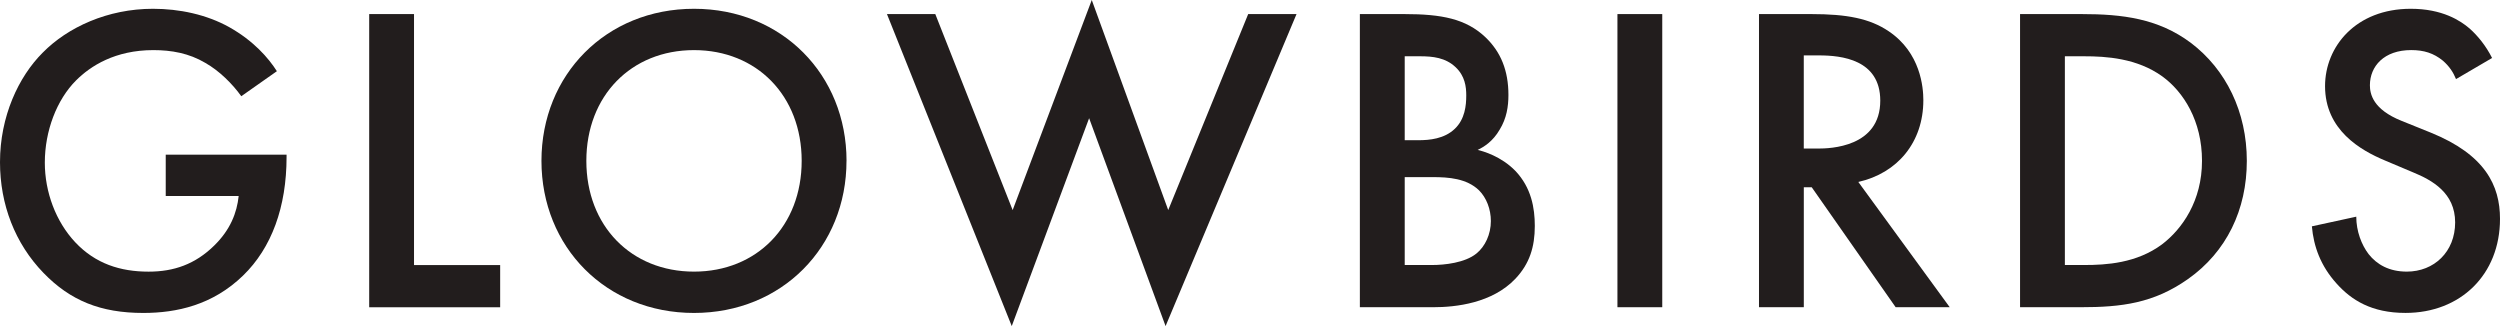 <svg viewBox="0 0 802.69 104.71" xmlns="http://www.w3.org/2000/svg" id="Layer_2">
  <defs>
    <style>
      .cls-1 {
        fill: #221d1d;
        stroke-width: 0px;
      }
    </style>
  </defs>
  <g data-sanitized-data-name="Layer_1" data-name="Layer_1" id="Layer_1-2">
    <g>
      <path d="M53.2,49.67h38.81v.71c0,16.09-4.8,29.21-13.97,38.1-9.74,9.46-21.31,12-32.03,12-13.69,0-23.42-3.95-32.03-12.84C4.8,78.18,0,65.62,0,52.07c0-14.68,5.93-27.38,13.69-35.14C21.73,8.75,34.57,2.82,49.11,2.82c8.47,0,17.22,1.83,24.55,5.93,7.76,4.37,12.56,9.88,15.24,14.11l-11.43,8.04c-2.82-3.95-7.06-8.18-11.57-10.72-5.22-3.1-10.87-4.09-16.65-4.09-12.28,0-20.18,5.08-24.84,9.74-6.21,6.21-10.02,16.23-10.02,26.39,0,9.45,3.53,18.91,9.74,25.54,6.49,6.92,14.53,9.46,23.57,9.46,8.18,0,14.96-2.4,21.03-8.33,5.22-5.08,7.34-10.58,7.9-15.95h-23.42v-13.27Z" class="cls-1"></path>
      <path d="M132.93,4.52v80.58h27.66v13.55h-42.05V4.52h14.39Z" class="cls-1"></path>
      <path d="M271.79,51.65c0,27.66-20.74,48.83-48.97,48.83s-48.97-21.17-48.97-48.83S194.6,2.82,222.83,2.82s48.97,21.17,48.97,48.83ZM257.4,51.65c0-20.88-14.39-35.56-34.57-35.56s-34.57,14.68-34.57,35.56,14.39,35.56,34.57,35.56,34.57-14.68,34.57-35.56Z" class="cls-1"></path>
      <path d="M300.3,4.52l24.84,62.94L350.54,0l24.55,67.45,25.68-62.94h15.52l-42.05,100.19-24.55-66.75-24.84,66.75L284.78,4.52h15.52Z" class="cls-1"></path>
      <path d="M450.88,4.52c12.14,0,19.76,1.55,25.96,7.34,5.08,4.8,7.48,10.87,7.48,18.63,0,3.67-.56,7.48-2.82,11.15-2.12,3.67-4.94,5.5-7.05,6.49,1.69.42,7.48,1.98,12.13,6.77,5.08,5.36,6.21,11.85,6.21,17.64,0,6.77-1.69,12.14-6.21,16.93-7.48,7.9-19.19,9.17-26.39,9.17h-23.57V4.52h14.25ZM451.02,45.02h4.38c3.53,0,8.33-.42,11.71-3.67,3.25-3.1,3.67-7.48,3.67-10.72,0-2.82-.42-6.21-3.39-9.03-3.25-3.1-7.34-3.53-11.43-3.53h-4.94v26.95ZM451.02,85.09h8.75c4.09,0,10.58-.71,14.25-3.67,2.82-2.26,4.66-6.21,4.66-10.44,0-3.81-1.41-7.48-3.81-9.88-3.95-3.81-9.74-4.23-14.82-4.23h-9.03v28.22Z" class="cls-1"></path>
      <path d="M533.71,4.52v94.12h-14.39V4.52h14.39Z" class="cls-1"></path>
      <path d="M581.55,4.52c11.43,0,18.77,1.41,24.84,5.5,10.3,6.91,11.15,18.06,11.15,22.15,0,13.55-8.33,23.42-20.88,26.25l29.35,40.22h-17.36l-26.95-38.52h-2.54v38.52h-14.39V4.52h16.79ZM579.15,47.7h4.52c3.95,0,20.04-.42,20.04-15.38,0-13.26-12.56-14.53-19.62-14.53h-4.94v29.92Z" class="cls-1"></path>
      <path d="M668.34,4.52c13.12,0,24.55,1.41,35,9.17,11.43,8.61,18.06,22.3,18.06,37.96s-6.49,29.21-18.91,37.96c-11.01,7.76-21.31,9.03-34.43,9.03h-19.47V4.52h19.76ZM662.98,85.09h6.21c7.06,0,16.79-.56,24.98-6.63,6.49-4.94,12.84-13.97,12.84-26.81s-5.93-22.15-12.7-27.09c-8.18-5.93-18.2-6.49-25.12-6.49h-6.21v67.03Z" class="cls-1"></path>
      <path d="M788.57,25.4c-.85-2.12-2.12-4.09-4.23-5.93-2.96-2.4-6.07-3.39-10.16-3.39-8.75,0-13.26,5.22-13.26,11.29,0,2.82.99,7.76,10.16,11.43l9.45,3.81c17.36,7.06,22.16,16.93,22.16,27.66,0,17.92-12.7,30.2-30.34,30.2-10.87,0-17.36-4.09-22.16-9.46-5.08-5.64-7.34-11.85-7.9-18.34l14.25-3.1c0,4.66,1.69,9.03,3.95,12,2.68,3.39,6.63,5.64,12.28,5.64,8.75,0,15.52-6.35,15.52-15.8s-7.34-13.55-13.55-16.09l-9.03-3.81c-7.76-3.25-19.19-9.74-19.19-23.85,0-12.7,9.88-24.84,27.52-24.84,10.16,0,15.95,3.81,18.91,6.35,2.54,2.26,5.22,5.5,7.2,9.45l-11.57,6.77Z" class="cls-1"></path>
    </g>
  </g>
</svg>